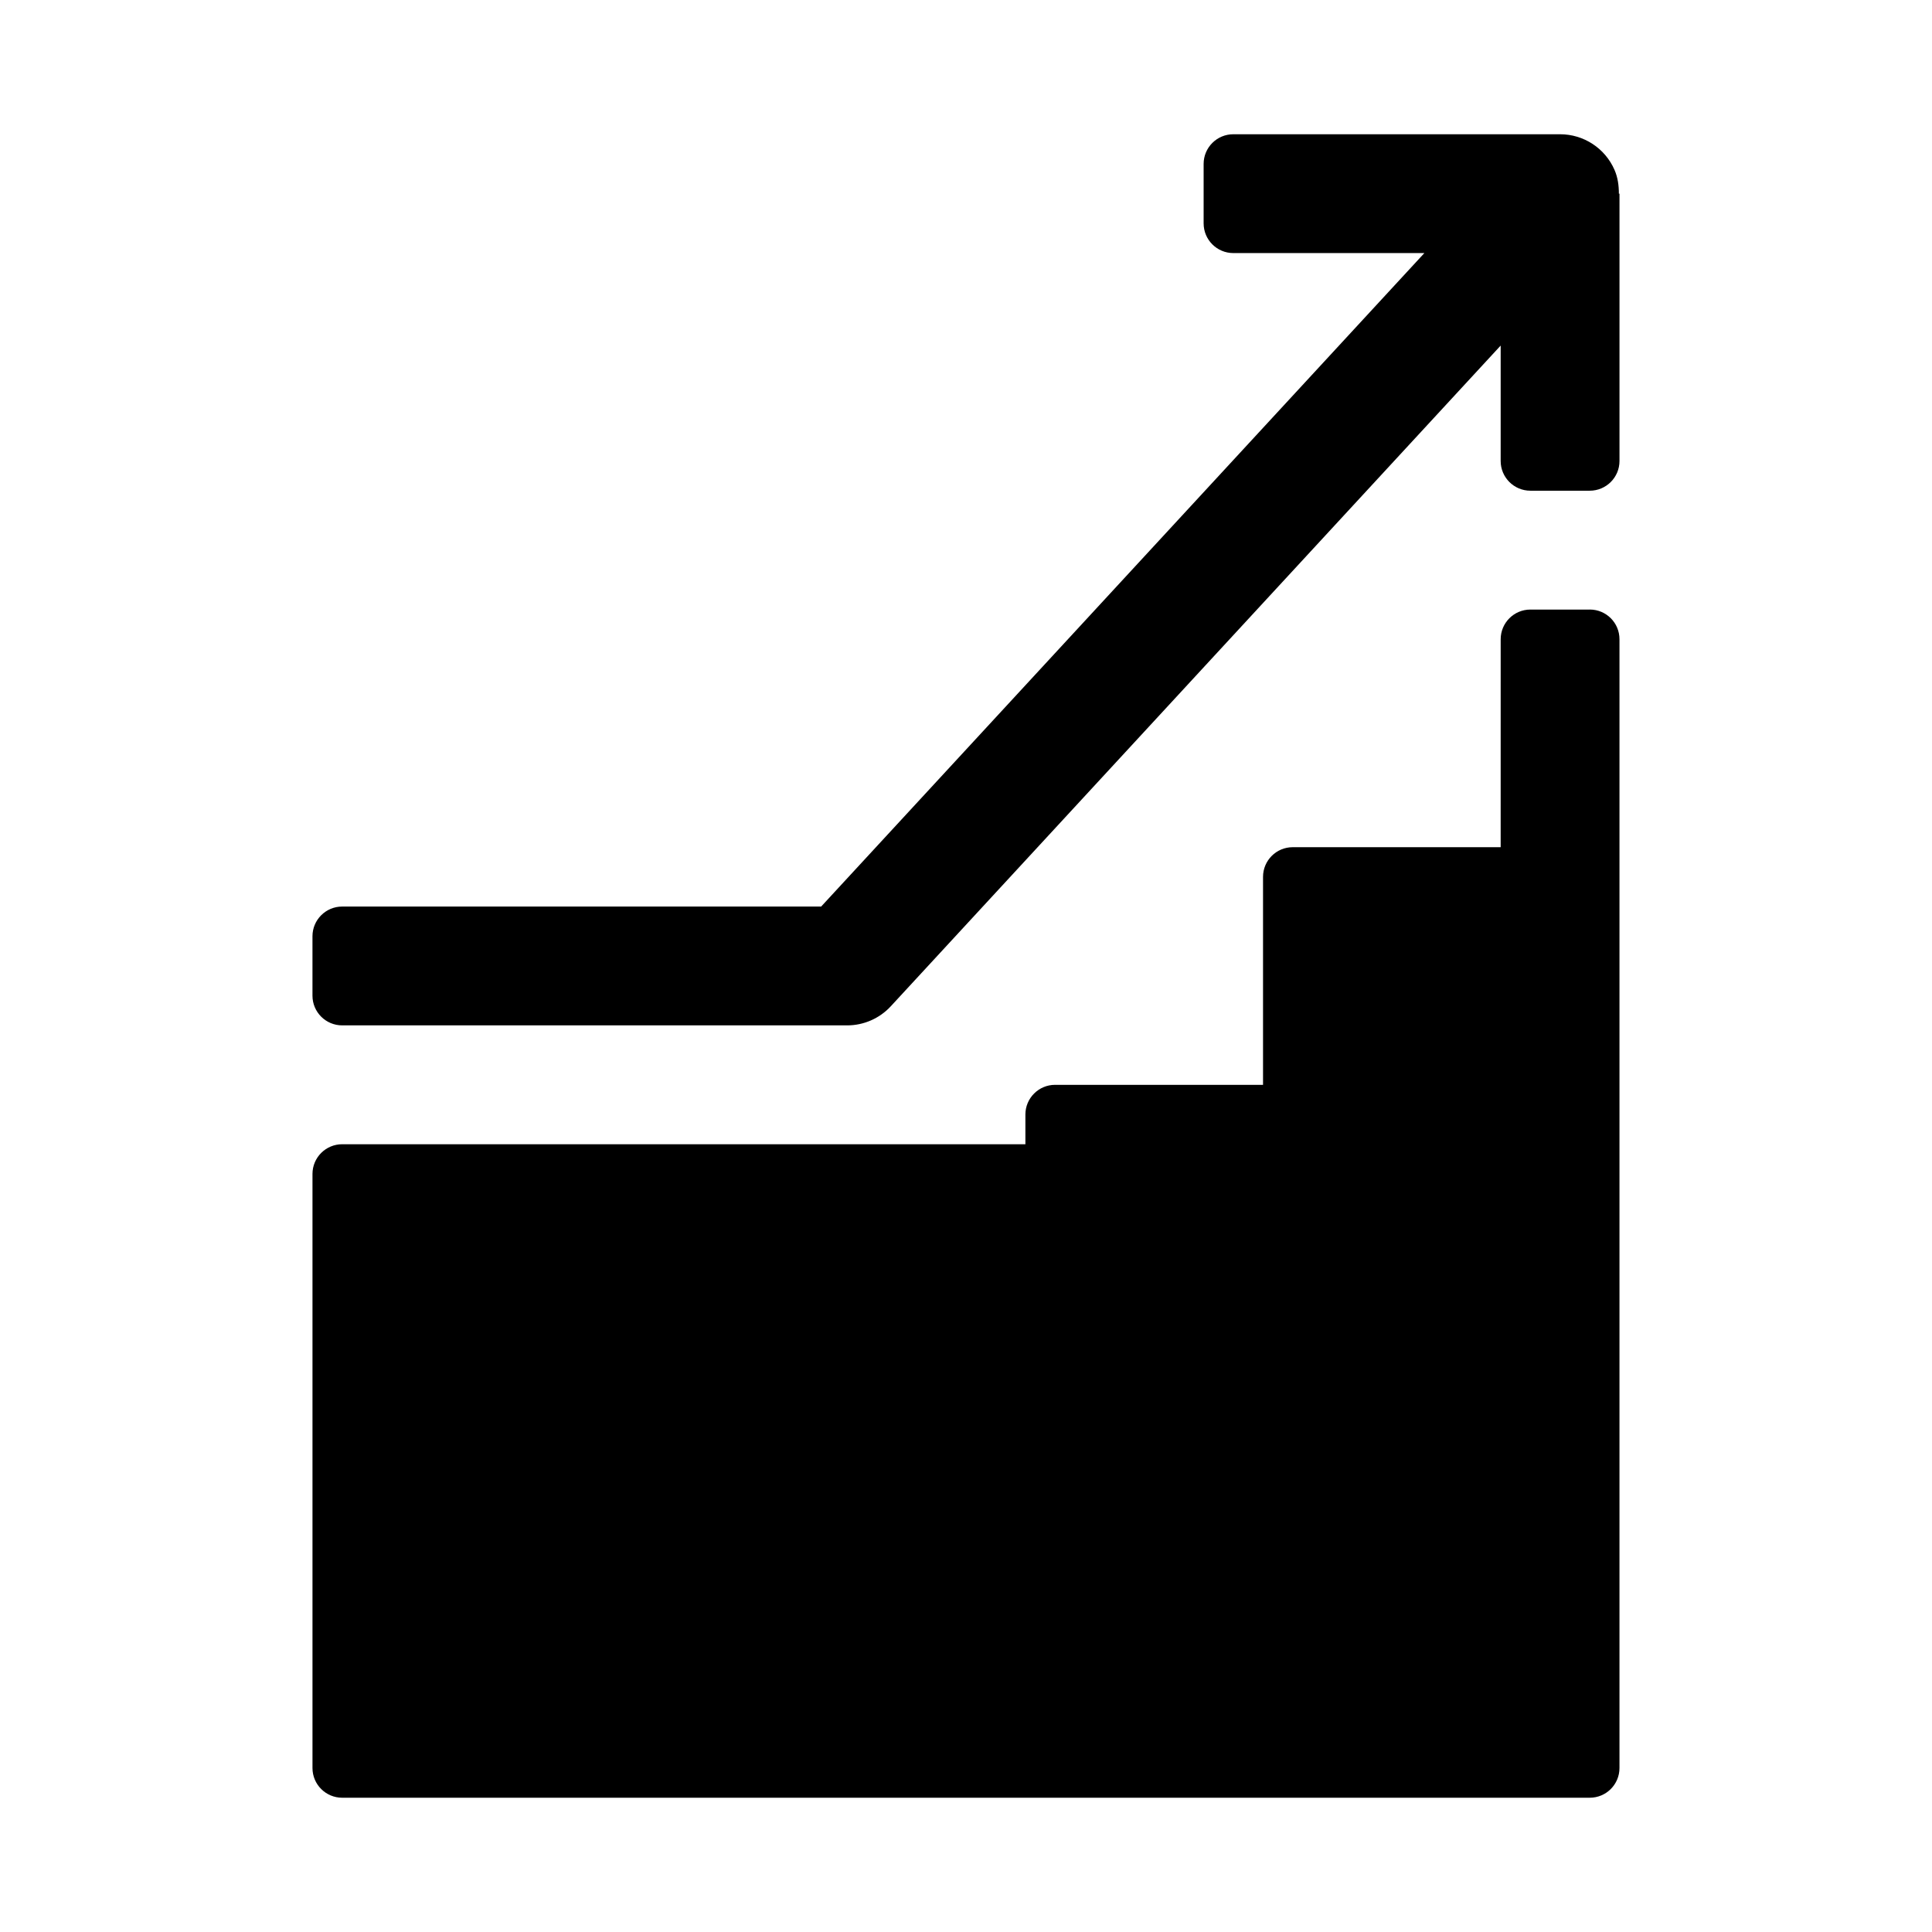<?xml version="1.0" encoding="UTF-8"?>
<!-- Uploaded to: SVG Repo, www.svgrepo.com, Generator: SVG Repo Mixer Tools -->
<svg fill="#000000" width="800px" height="800px" version="1.1" viewBox="144 144 512 512" xmlns="http://www.w3.org/2000/svg">
 <g>
  <path d="m573.02 195.32c0-2.137-0.273-4.277-1.164-6.312-2.504-5.731-8.164-9.43-14.422-9.43h-86.594c-4.344 0-7.867 3.523-7.867 7.871v15.742c0 4.348 3.523 7.875 7.871 7.875h50.629l-159.86 173.18h-126.93c-4.348 0-7.875 3.527-7.875 7.871v15.742c0 4.352 3.527 7.875 7.875 7.875h133.82c4.394 0 8.59-1.836 11.57-5.066l161.62-175.09v30.59c0 4.344 3.523 7.871 7.871 7.871h15.742c4.348 0 7.875-3.527 7.875-7.871v-70.852z"/>
  <path d="m565.31 305.54h-15.742c-4.348 0-7.871 3.523-7.871 7.871l-0.004 55.105h-55.105c-4.348 0-7.871 3.523-7.871 7.871v55.105h-55.105c-4.348 0-7.871 3.523-7.871 7.871v7.871h-181.05c-4.352 0-7.879 3.523-7.879 7.871v157.44c0 4.348 3.527 7.871 7.875 7.871h330.62c4.348 0 7.871-3.523 7.871-7.871v-299.14c0.008-4.348-3.519-7.871-7.863-7.871z"/>
 </g>
</svg>